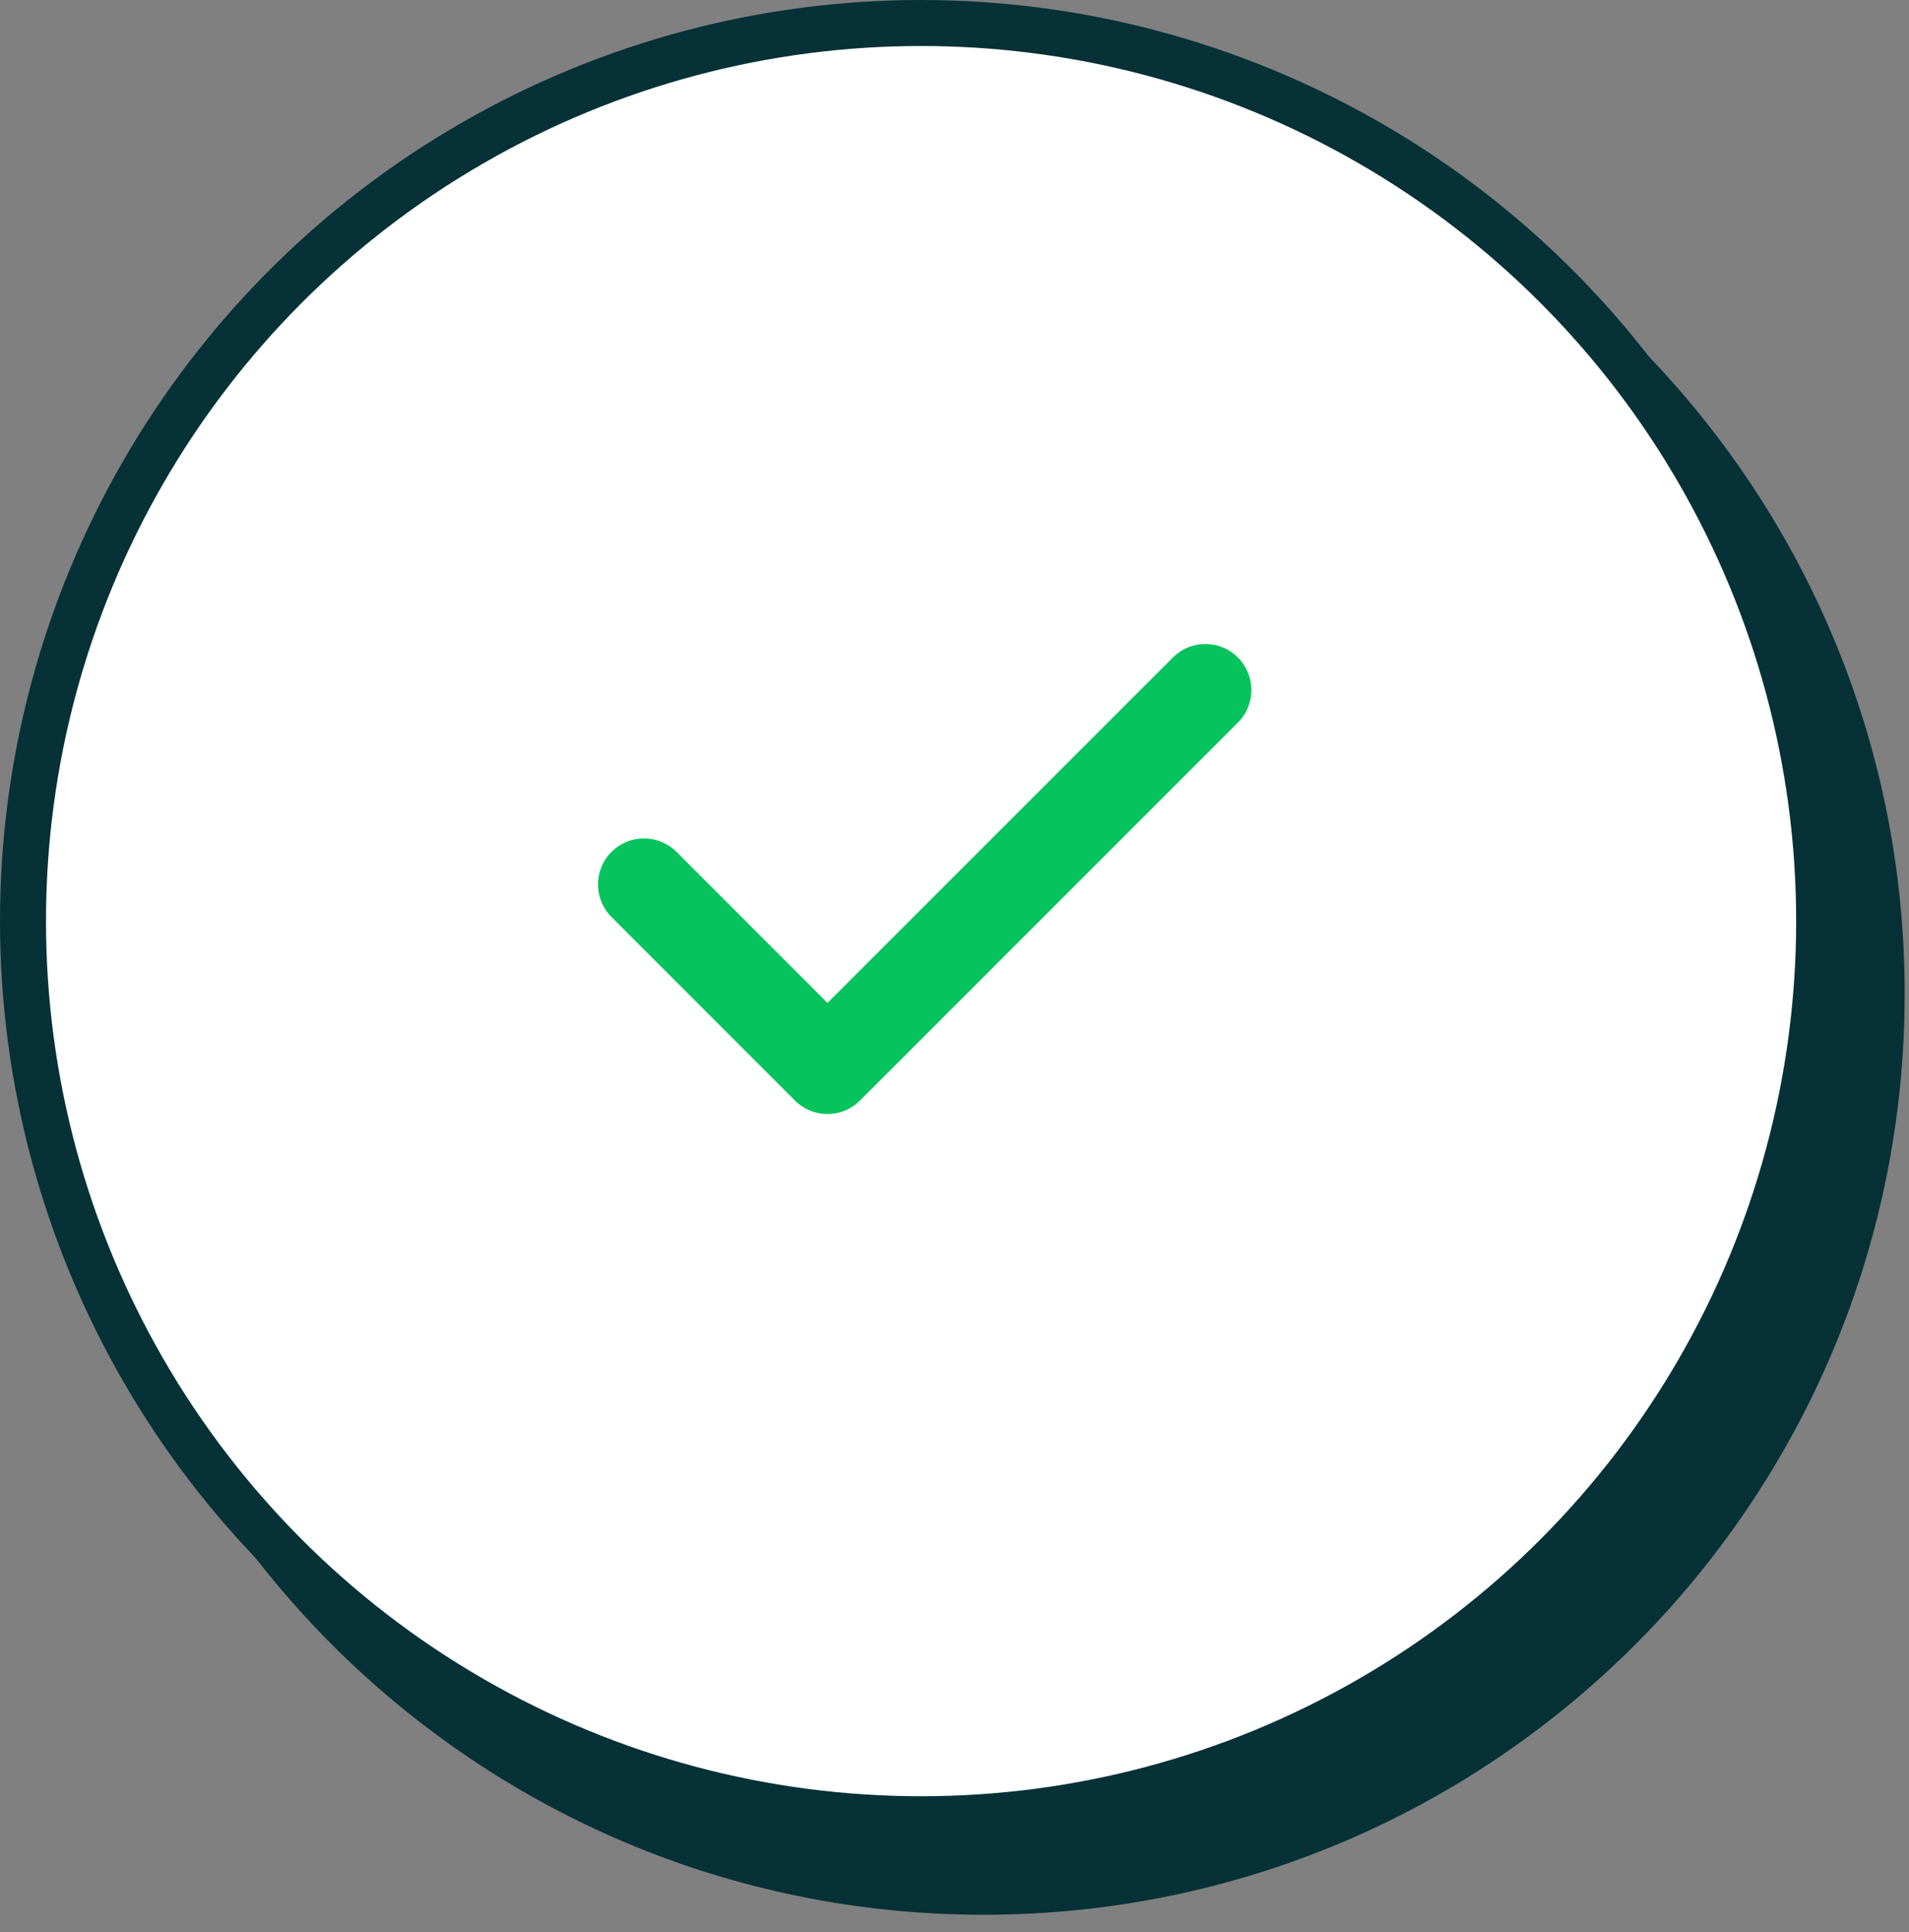<svg width="83" height="84" viewBox="0 0 83 84" fill="none" xmlns="http://www.w3.org/2000/svg">
<rect x="0" y="0" width="83" height="84" fill="#808080" stroke="none"/>
<path d="M81.812 43.2C81.812 64.764 64.33 82.246 42.765 82.246C21.2 82.246 3.719 64.764 3.719 43.2C3.719 21.635 21.2 4.153 42.765 4.153C64.33 4.153 81.812 21.635 81.812 43.2ZM23.242 43.2C23.242 53.982 31.983 62.723 42.765 62.723C53.548 62.723 62.288 53.982 62.288 43.2C62.288 32.417 53.548 23.676 42.765 23.676C31.983 23.676 23.242 32.417 23.242 43.2Z" fill="#063137" stroke="#063137" stroke-width="2"/>
<circle cx="40.047" cy="40.047" r="39.047" fill="white" stroke="#063137" stroke-width="2" stroke-linejoin="round"/>
<path d="M28 38.452L35.976 46.432L52.408 30" stroke="#06C35D" stroke-width="4" stroke-linecap="round" stroke-linejoin="round"/>
</svg>
